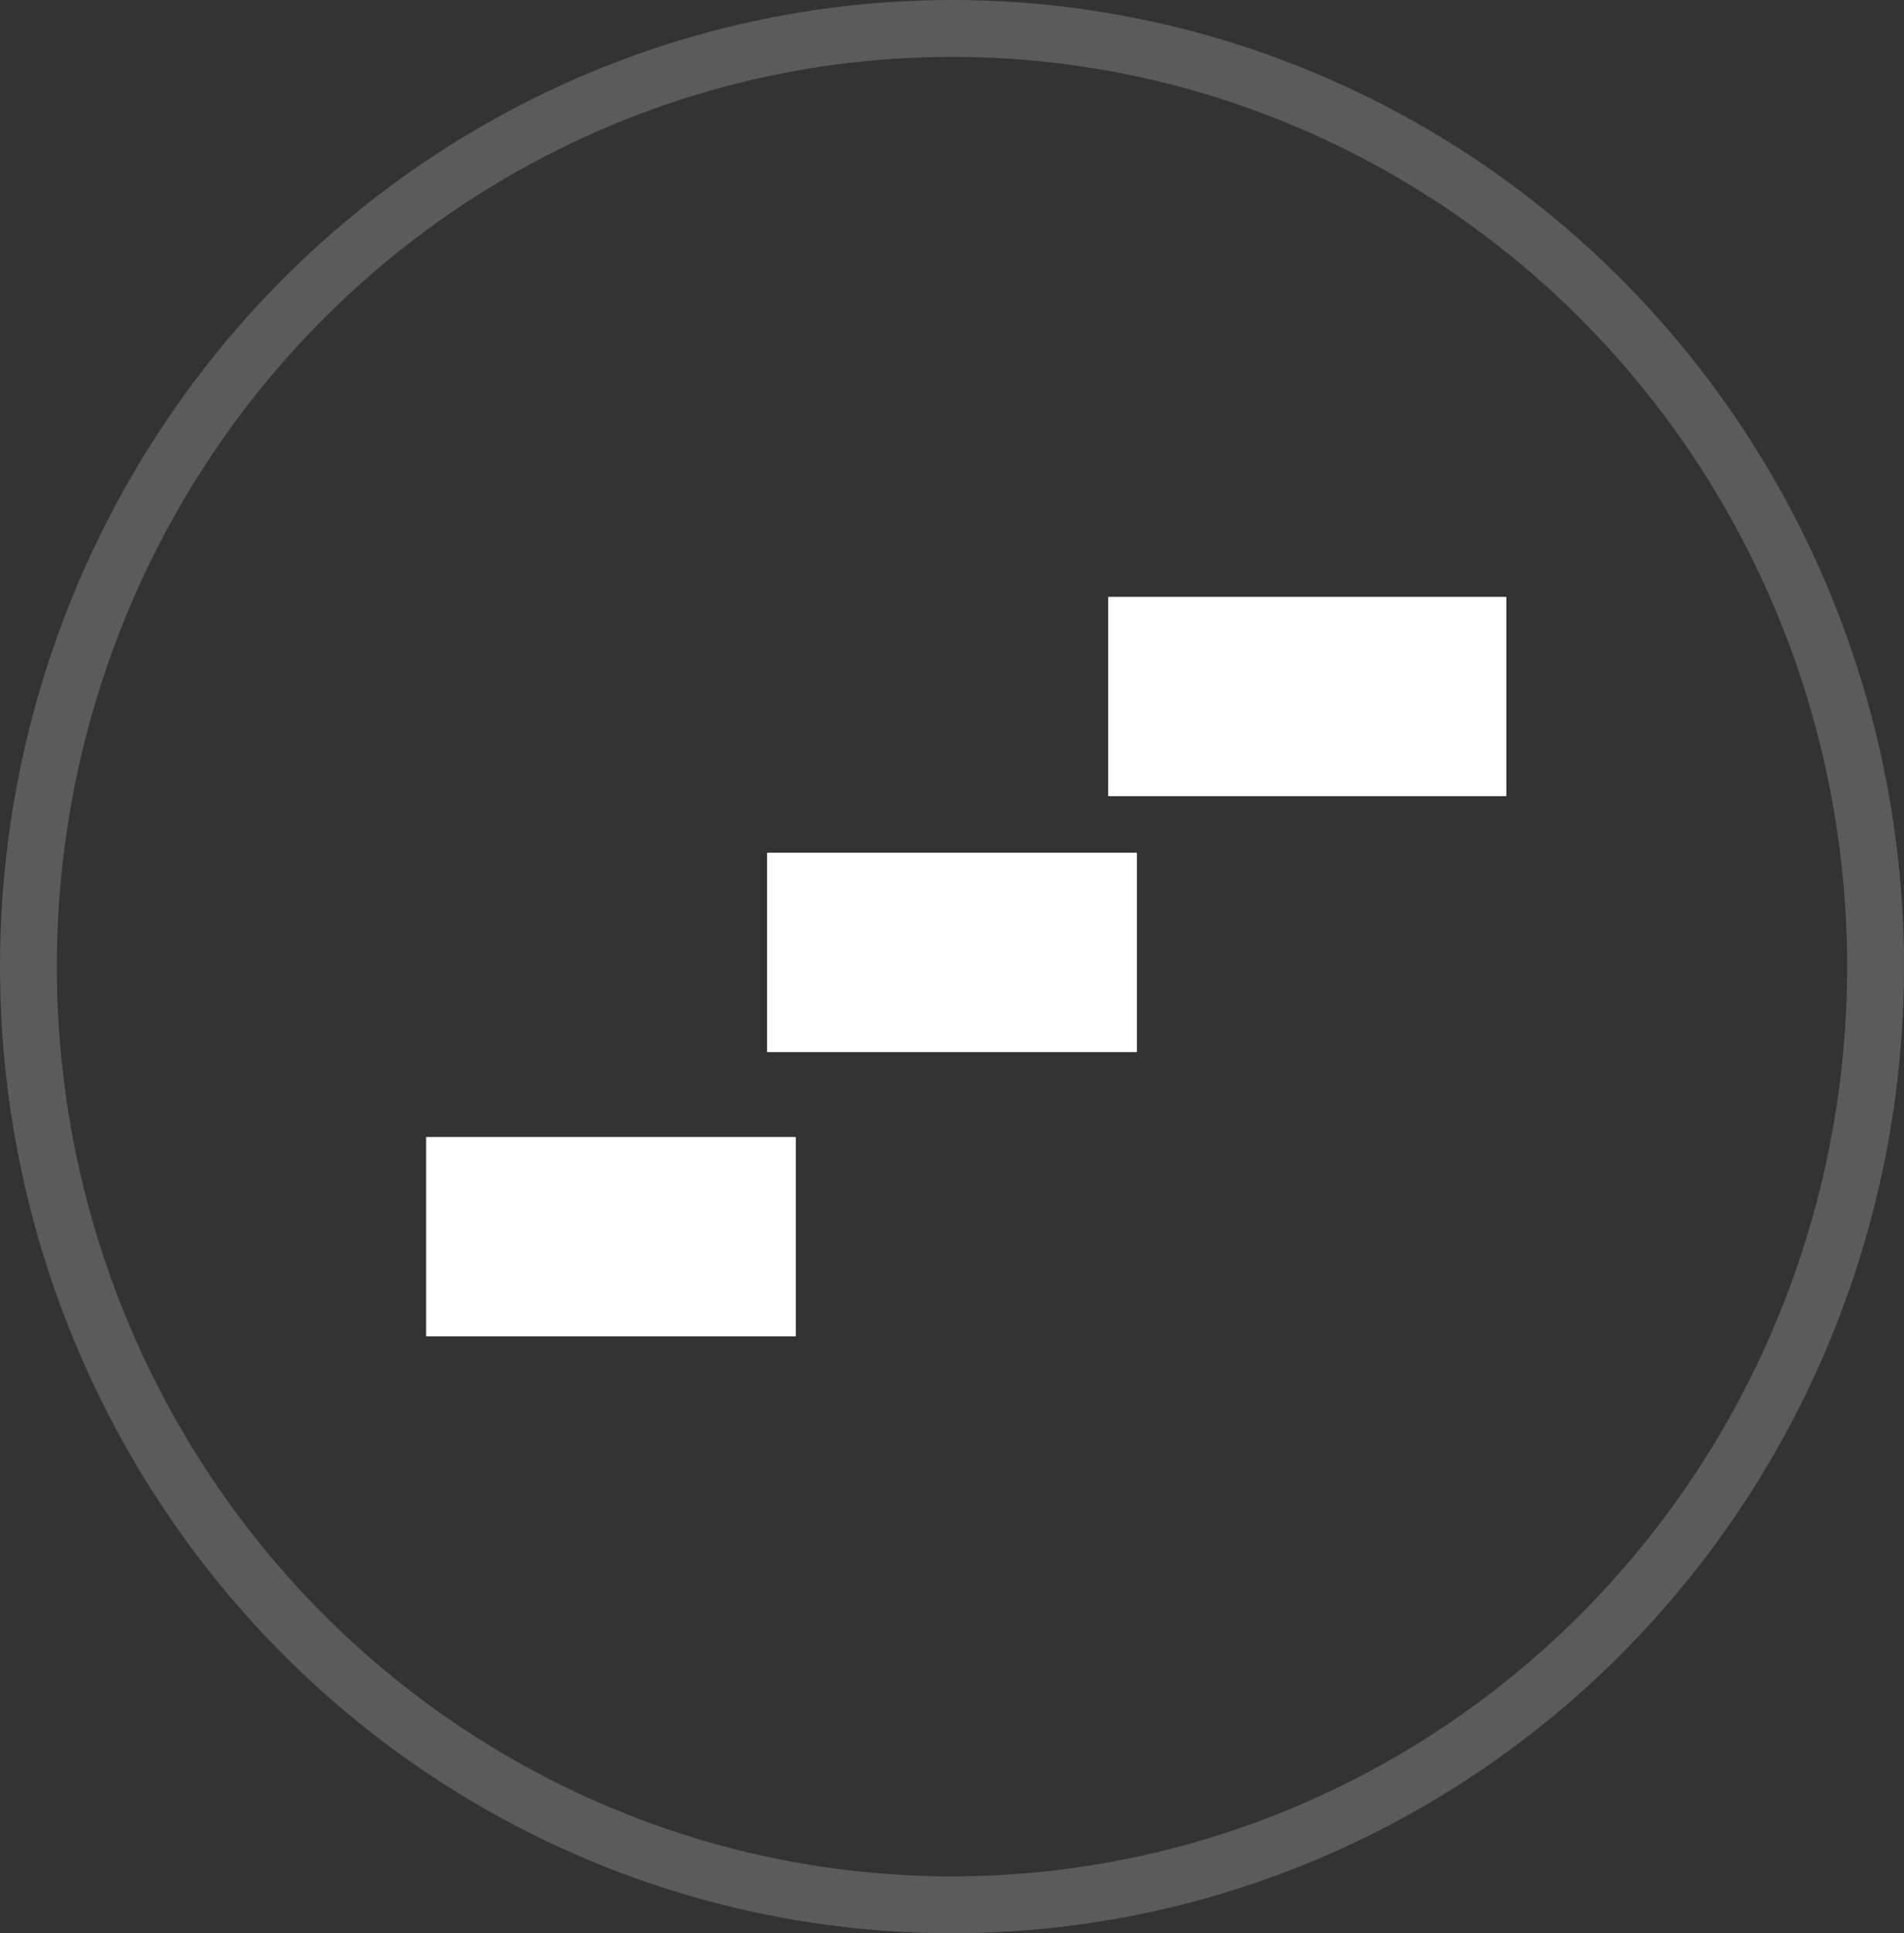 <svg id="Group_4" data-name="Group 4" xmlns="http://www.w3.org/2000/svg" width="67" height="68" viewBox="0 0 67 68">
  <rect x="0" y="0" width="67" height="68" fill="#333333" stroke="none"/>
  <g id="Group_3" data-name="Group 3" transform="translate(15 21)">
    <g id="Rectangle_4" data-name="Rectangle 4" transform="translate(24)" fill="#fff" stroke="#fff" stroke-width="1">
      <rect width="14" height="7" stroke="none"/>
      <rect x="0.5" y="0.5" width="13" height="6" fill="none"/>
    </g>
    <g id="Rectangle_5" data-name="Rectangle 5" transform="translate(12 9)" fill="#fff" stroke="#fff" stroke-width="1">
      <rect width="13" height="7" stroke="none"/>
      <rect x="0.5" y="0.5" width="12" height="6" fill="none"/>
    </g>
    <g id="Rectangle_6" data-name="Rectangle 6" transform="translate(0 19)" fill="#fff" stroke="#fff" stroke-width="1">
      <rect width="13" height="7" stroke="none"/>
      <rect x="0.5" y="0.5" width="12" height="6" fill="none"/>
    </g>
  </g>
  <g id="Ellipse_3" data-name="Ellipse 3" fill="none" stroke="#fff" stroke-width="2" opacity="0.198">
    <ellipse cx="33.5" cy="34" rx="33.5" ry="34" stroke="none"/>
    <ellipse cx="33.5" cy="34" rx="32.5" ry="33" fill="none"/>
  </g>
</svg>

